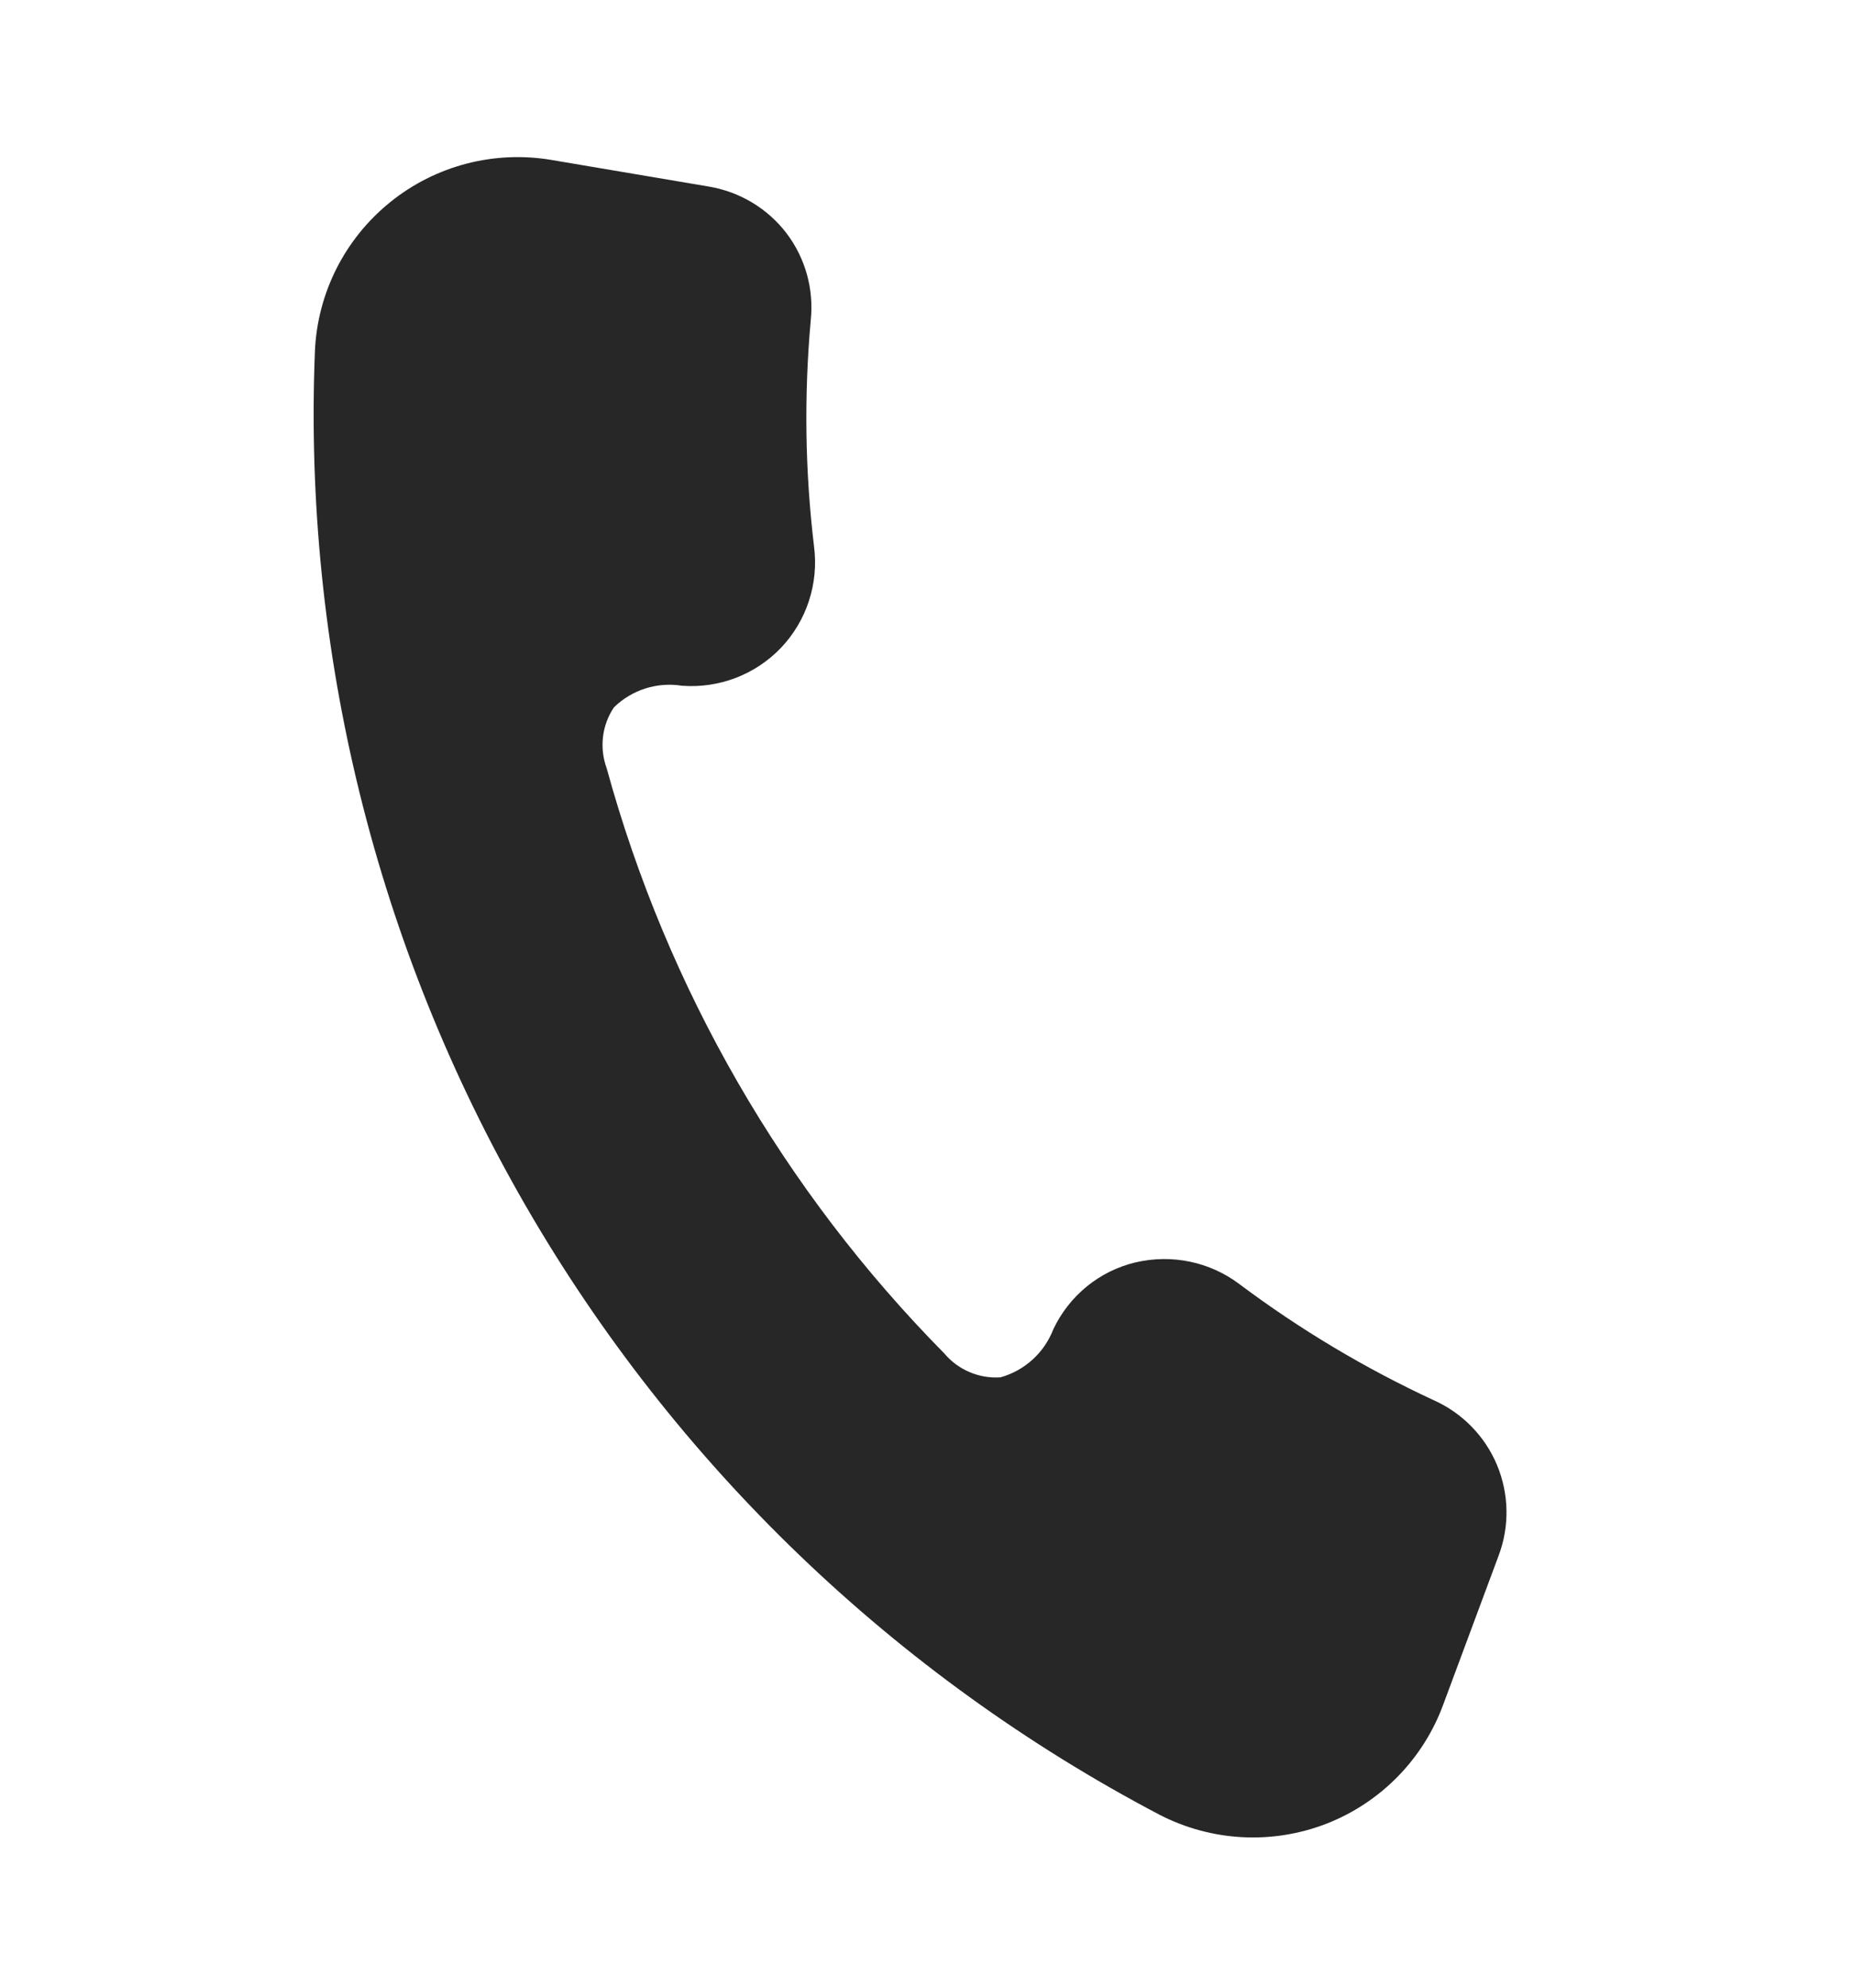<svg width="14" height="15" viewBox="0 0 14 15" fill="none" xmlns="http://www.w3.org/2000/svg">
<path d="M10.827 10.567C10.309 10.327 9.818 10.034 9.361 9.692C9.137 9.522 8.848 9.462 8.573 9.527C8.301 9.592 8.074 9.778 7.954 10.031C7.886 10.208 7.738 10.343 7.555 10.394C7.393 10.405 7.235 10.338 7.13 10.213C5.916 8.984 5.038 7.463 4.581 5.797C4.525 5.644 4.545 5.473 4.636 5.338C4.772 5.205 4.963 5.145 5.15 5.175C5.43 5.196 5.705 5.091 5.899 4.887C6.092 4.683 6.183 4.403 6.147 4.124C6.079 3.558 6.071 2.986 6.122 2.418C6.147 2.184 6.082 1.948 5.939 1.76C5.796 1.573 5.586 1.447 5.353 1.408L4.164 1.207L4.164 1.207C3.731 1.134 3.287 1.25 2.946 1.526C2.604 1.802 2.397 2.211 2.378 2.65C2.288 4.905 2.839 7.14 3.967 9.095C5.096 11.05 6.756 12.644 8.754 13.694C9.146 13.897 9.606 13.922 10.018 13.762C10.429 13.601 10.751 13.271 10.901 12.856L11.317 11.738C11.4 11.517 11.395 11.273 11.304 11.055C11.213 10.838 11.042 10.663 10.827 10.567L10.827 10.567Z" fill="#272727"/>
</svg>

